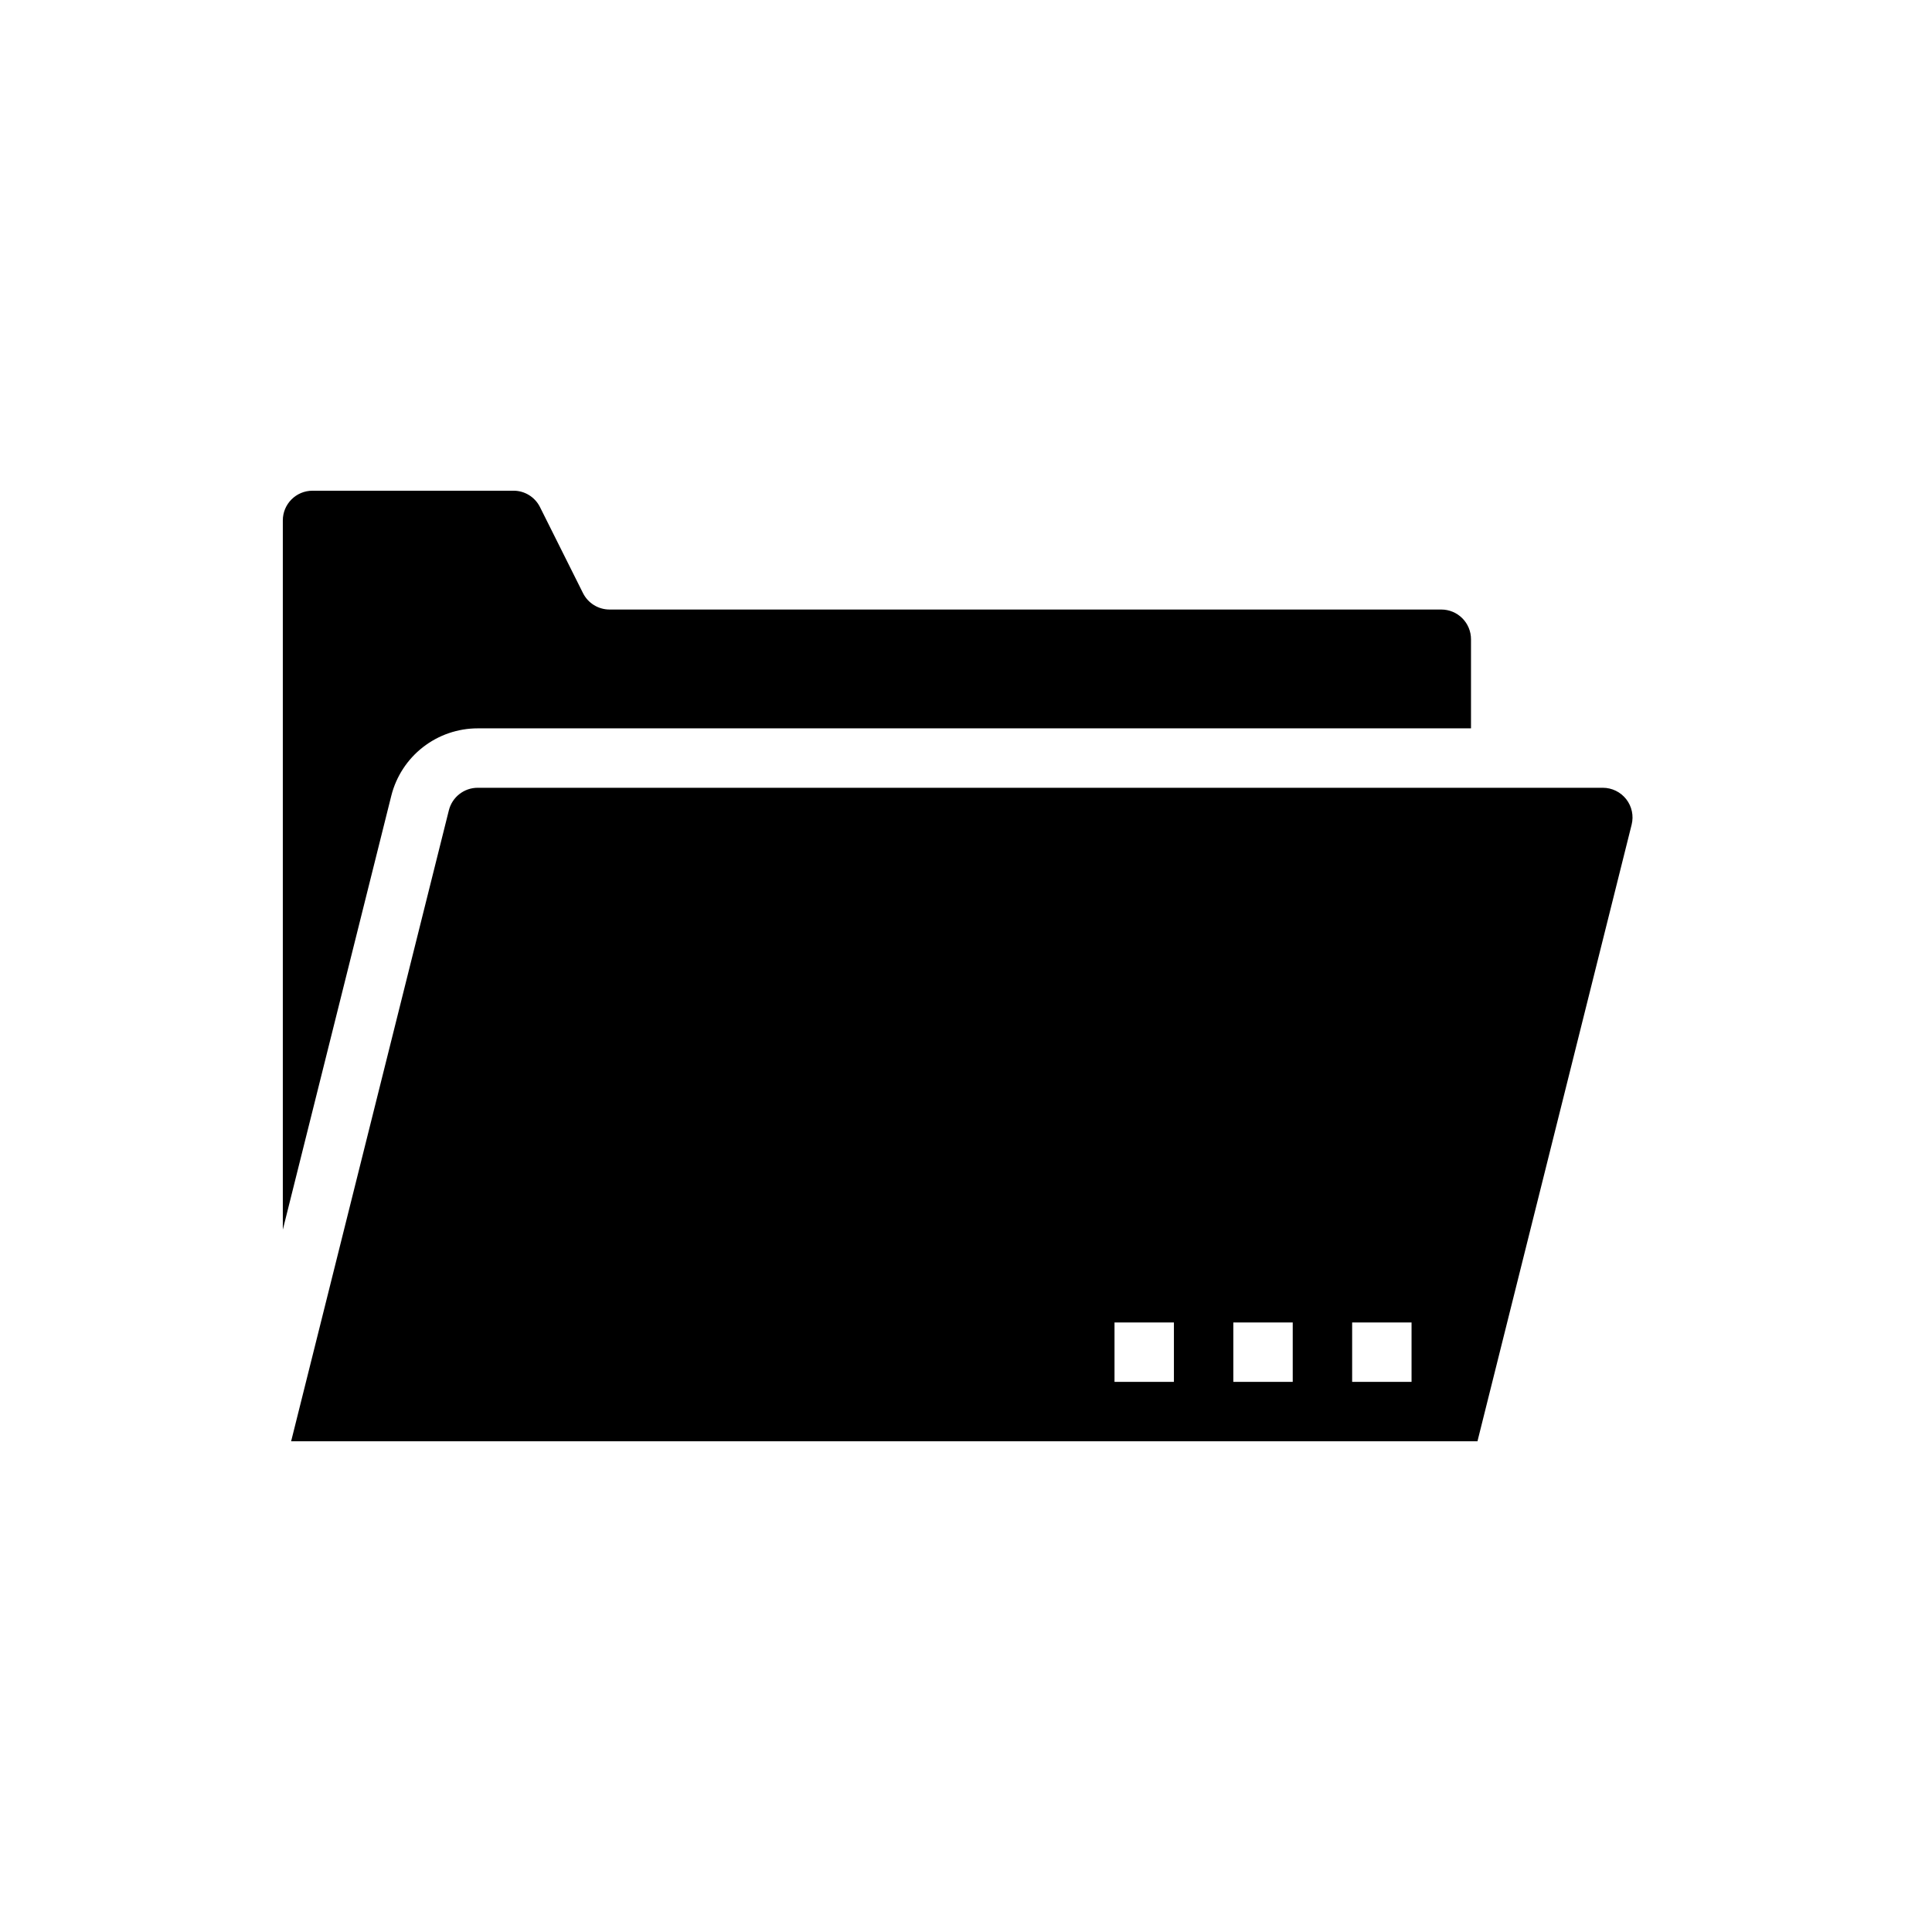 <?xml version="1.0" encoding="UTF-8"?>
<!-- Uploaded to: SVG Repo, www.svgrepo.com, Generator: SVG Repo Mixer Tools -->
<svg fill="#000000" width="800px" height="800px" version="1.1" viewBox="144 144 512 512" xmlns="http://www.w3.org/2000/svg">
 <g>
  <path d="m574.97 355.8c-1.492-1.914-3.781-3.031-6.211-3.031h-298.16c-3.617 0-6.769 2.461-7.644 5.969l-41.801 167.21h314.39l40.855-163.4c0.59-2.352 0.059-4.844-1.434-6.754zm-119.87 154.41h-15.742v-15.746h15.742zm31.488 0h-15.742v-15.746h15.742zm31.488 0h-15.742v-15.746h15.742z"/>
  <path d="m270.6 337.02h263.23v-23.617c0-2.086-0.832-4.09-2.309-5.566-1.477-1.477-3.477-2.305-5.566-2.305h-220.41c-2.984 0-5.711-1.684-7.047-4.356l-11.391-22.781c-1.324-2.672-4.055-4.363-7.039-4.352h-53.246c-4.348 0-7.871 3.523-7.871 7.871v187.96l28.742-114.97c1.277-5.109 4.227-9.645 8.379-12.887 4.152-3.238 9.27-5 14.535-4.996z"/>
 </g>
</svg>